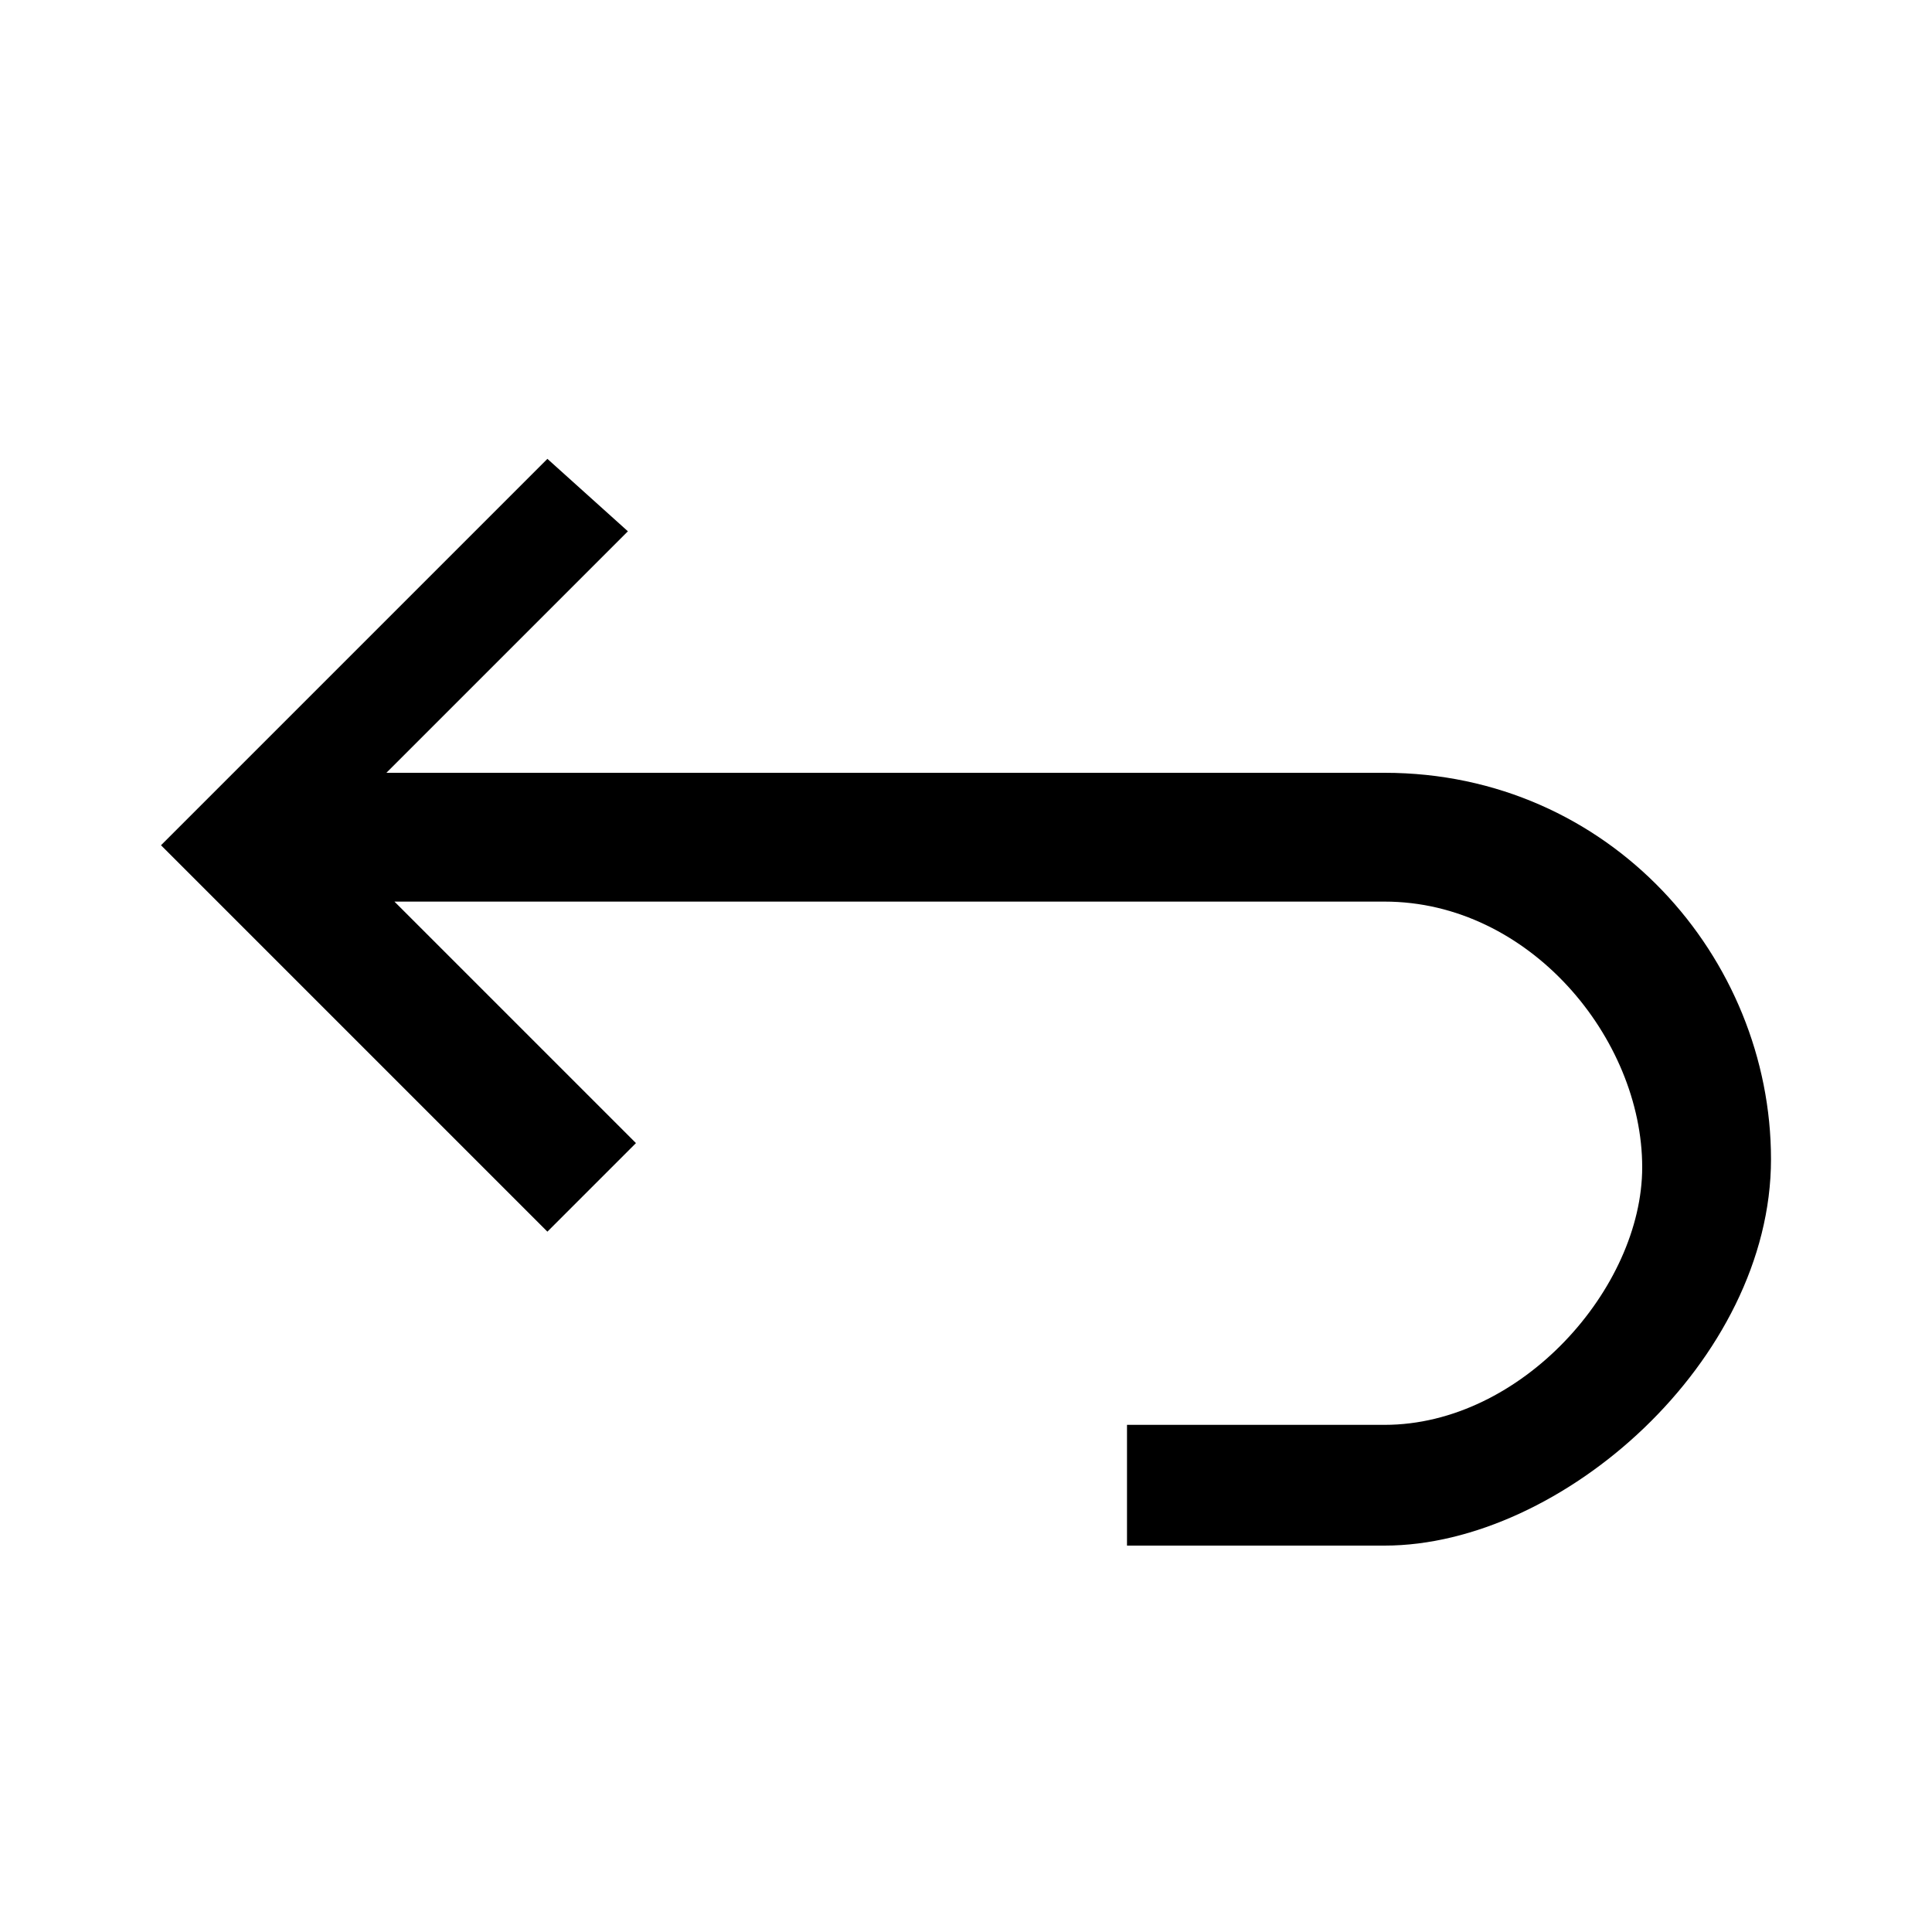 <svg xmlns="http://www.w3.org/2000/svg" style="enable-background:new 0 0 24 24" viewBox="0 0 24 24"><path d="M17.2 11.2c1.8 0 3.2 1.7 3.2 3.3 0 1.5-1.5 3.2-3.2 3.2H14v1.5h3.2c2.2 0 4.8-2.3 4.8-4.8s-2-4.8-4.8-4.8H4.8l3-3-1-.9L2 10.5l4.8 4.8 1.1-1.1-3-3h12.3z"/></svg>